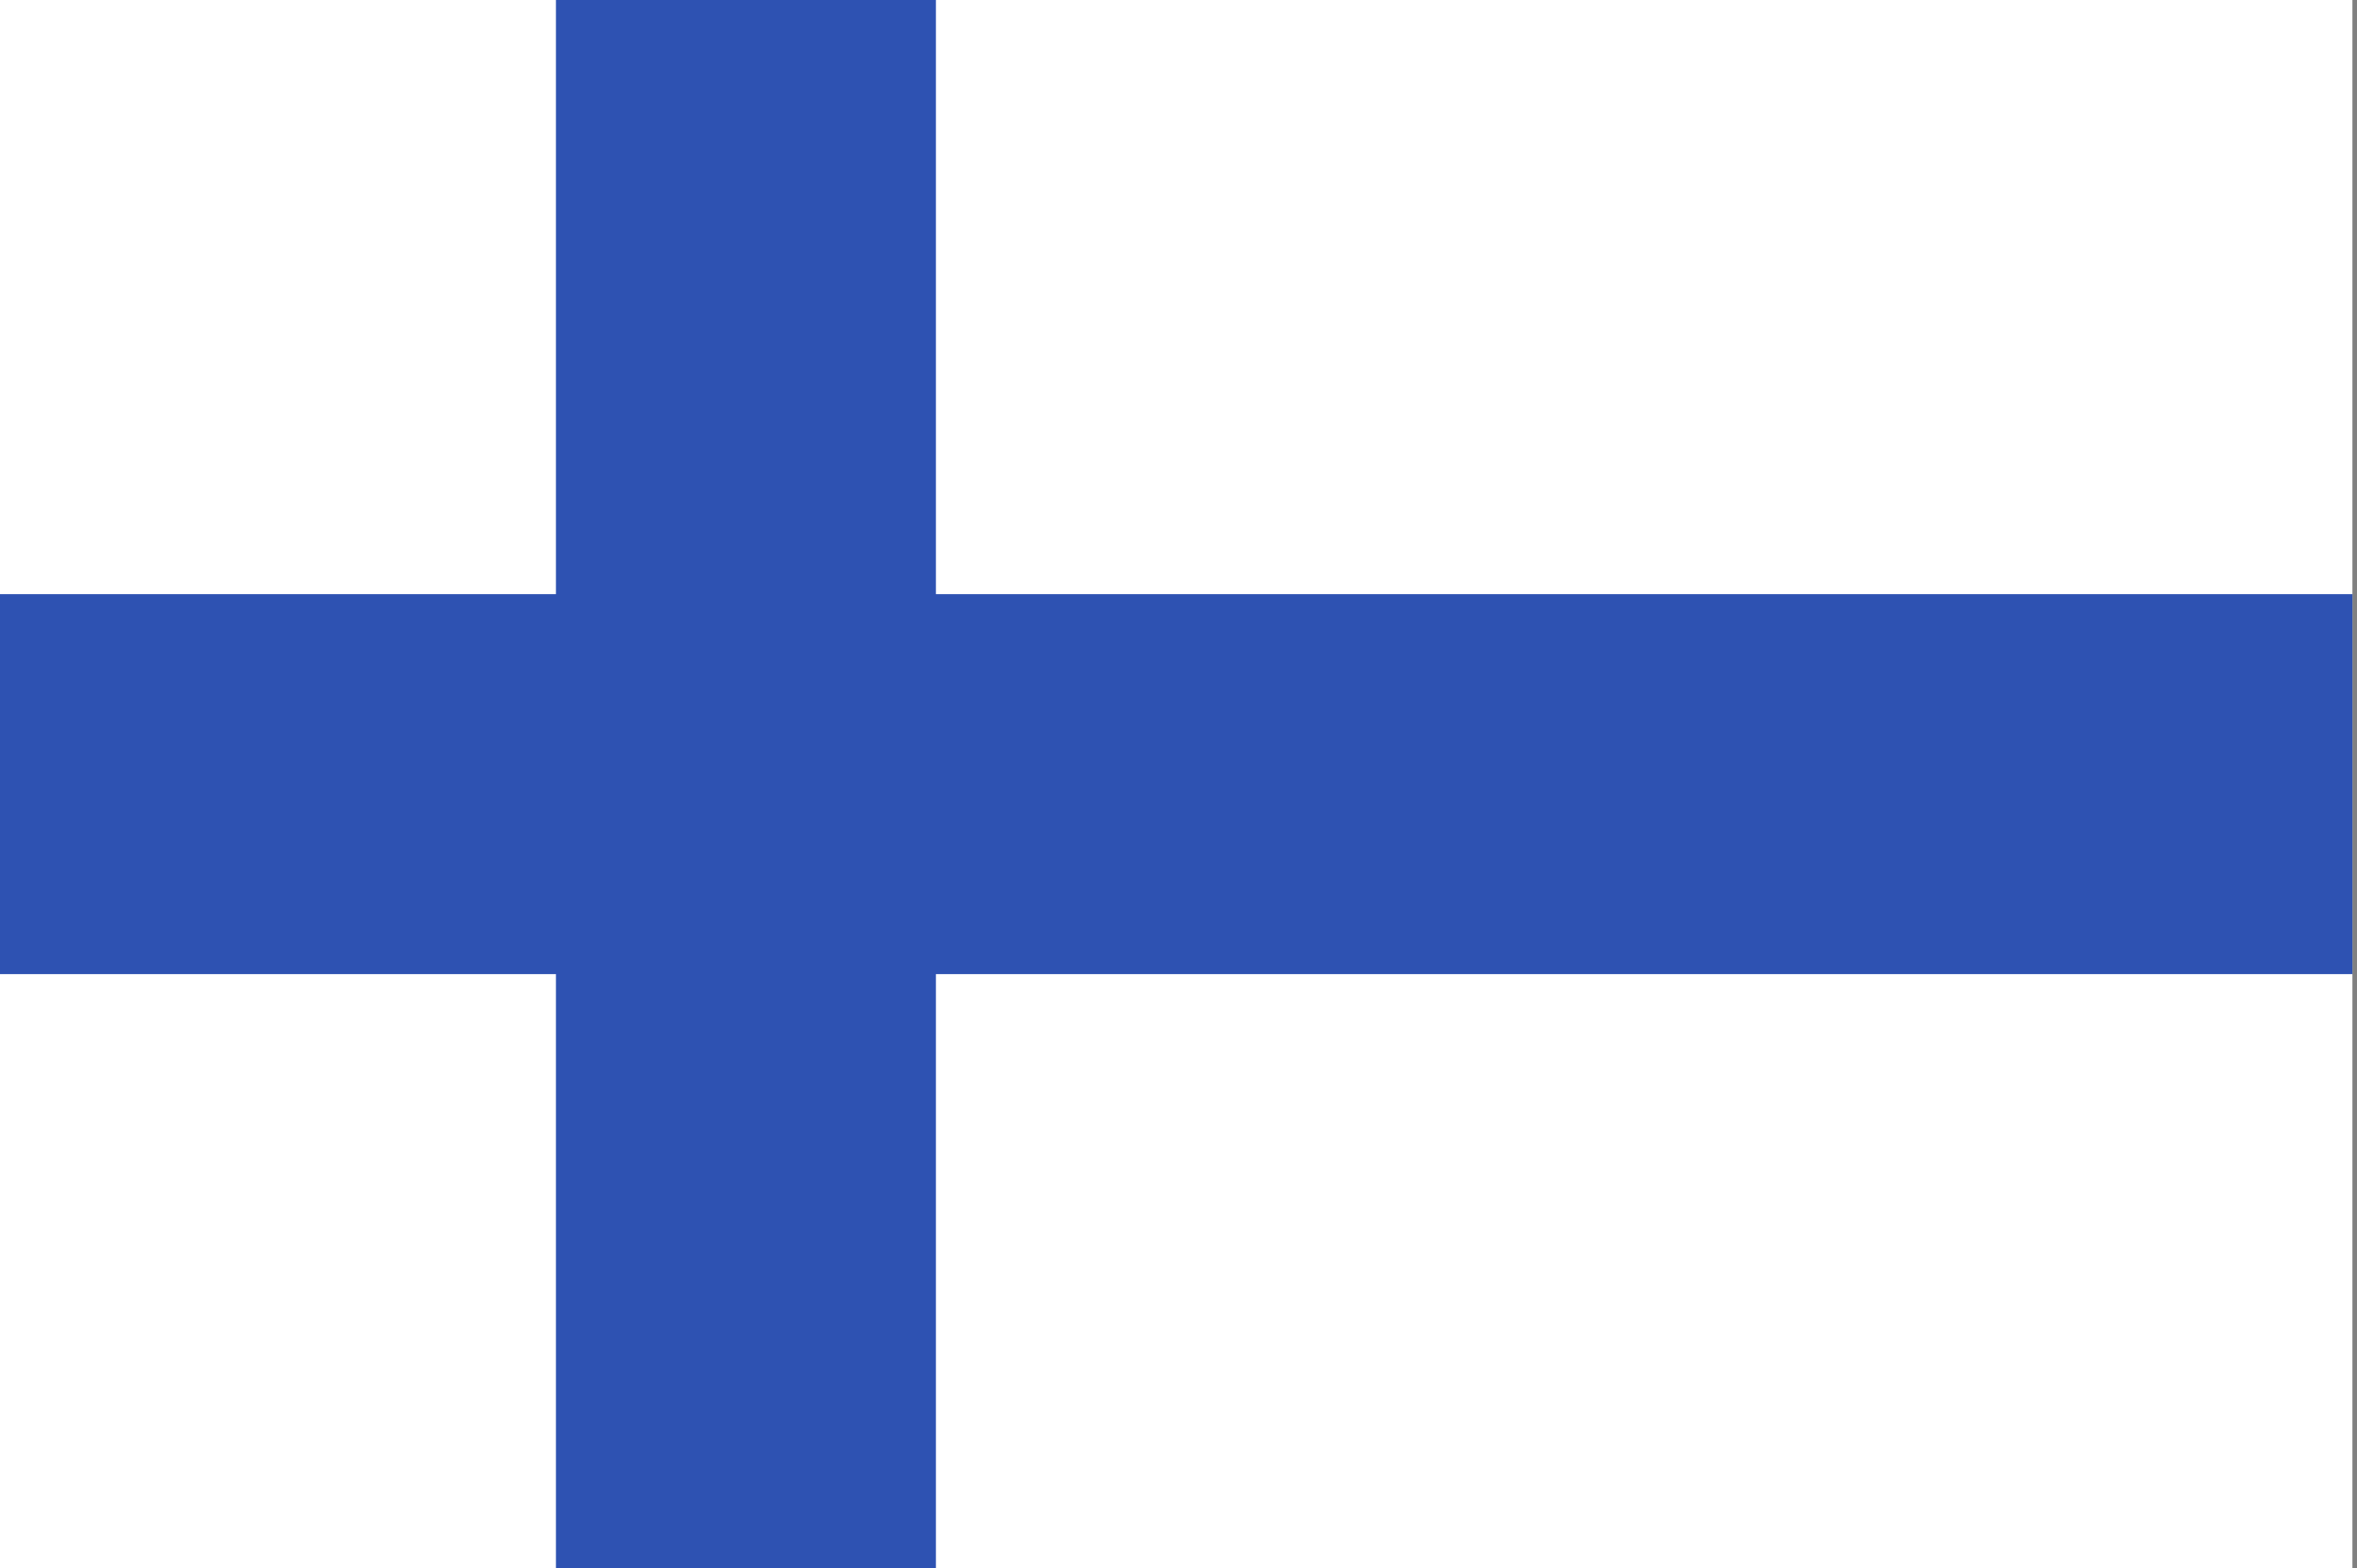 <svg width="257" height="171" viewBox="0 0 257 171" fill="none" xmlns="http://www.w3.org/2000/svg">
<rect x="0" y="0" width="257" height="171" fill="#808080" stroke="none"/>
<g clip-path="url(#clip0_194_2447)">
<path d="M0 0H256.5V170.984H0V0Z" fill="white"/>
<path d="M256.5 64.777V106.208H102.049V170.984H60.618V106.208H0V64.777H60.618V0H102.049V64.777H256.5Z" fill="#2E52B2"/>
</g>
<defs>
<clipPath id="clip0_194_2447">
<rect width="256.5" height="170.983" fill="white"/>
</clipPath>
</defs>
</svg>
